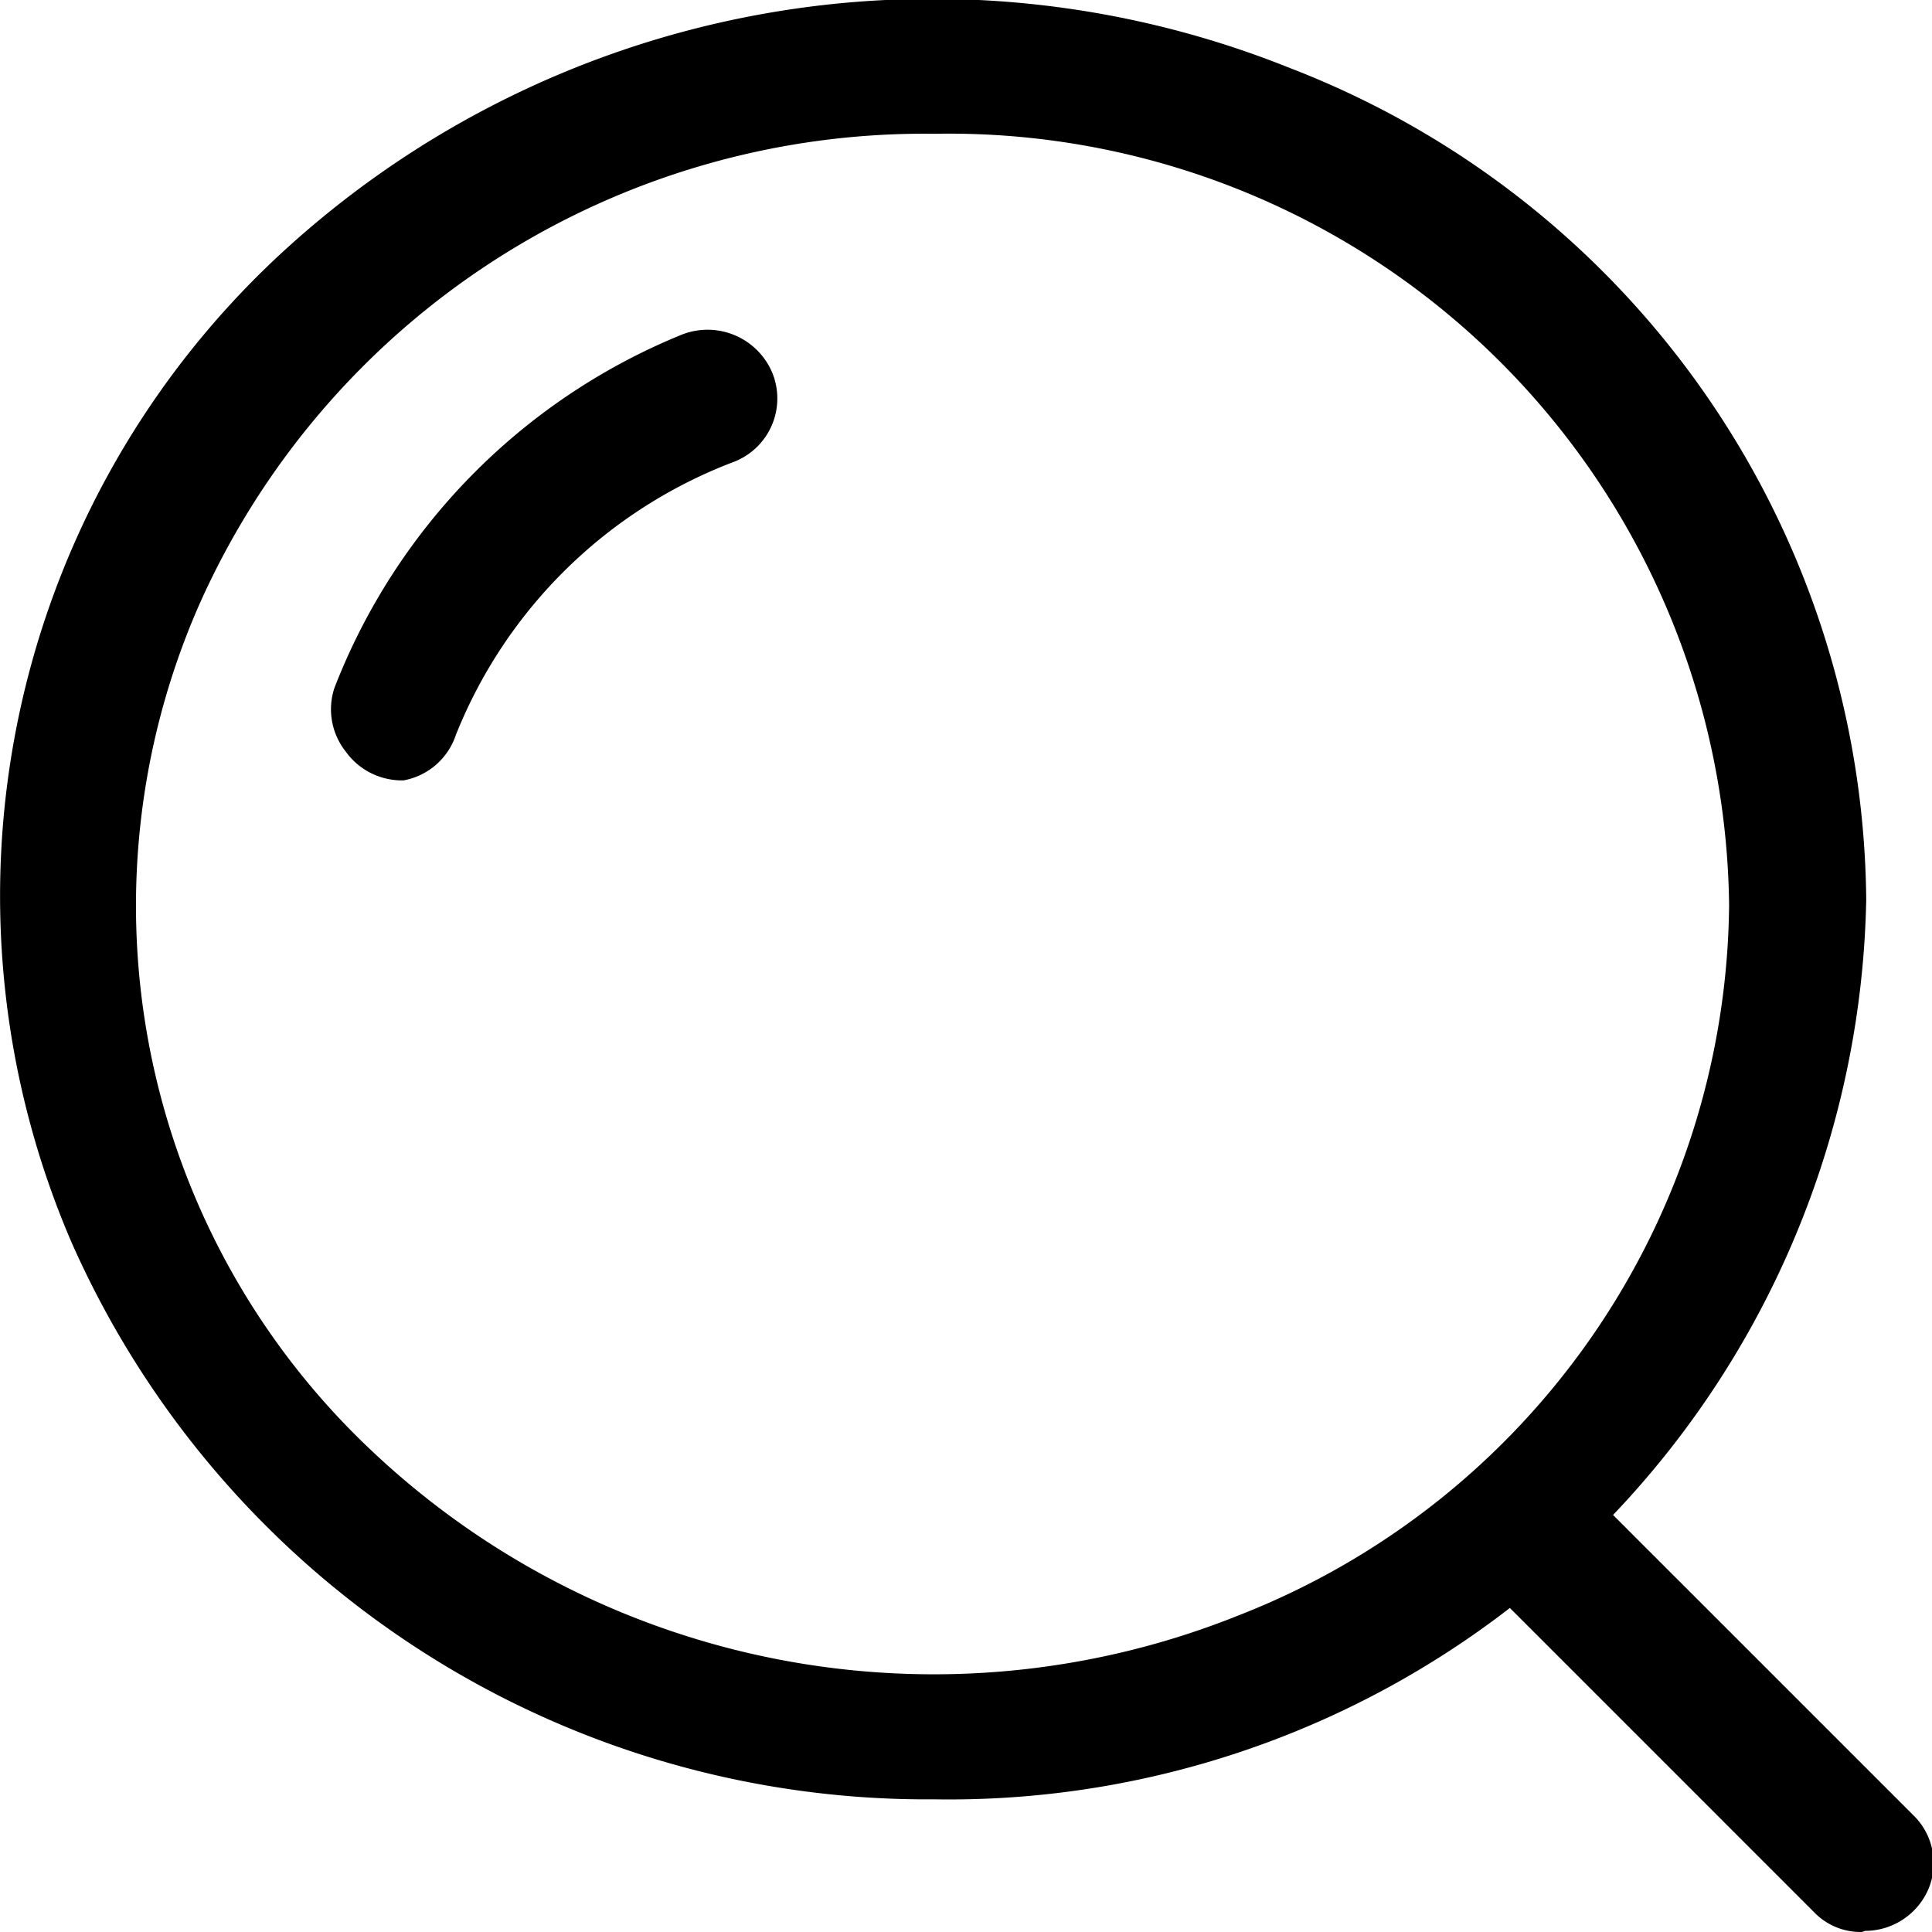 <svg id="图层_1" data-name="图层 1" xmlns="http://www.w3.org/2000/svg" viewBox="0 0 17.33 17.33"><title>topics-article-search</title><path d="M8.38,16.14a8.39,8.39,0,0,1-7.74-5,7.85,7.85,0,0,1,1.81-8.8A8.61,8.61,0,0,1,11.57.61a8.07,8.07,0,0,1,5.17,7.46,8.23,8.23,0,0,1-8.36,8.07Zm0-14.94a7.12,7.12,0,0,0-6.6,4.24A6.71,6.71,0,0,0,3.32,13a7.34,7.34,0,0,0,7.79,1.49,6.91,6.91,0,0,0,4.4-6.37A7,7,0,0,0,8.38,1.2Z"/><path d="M16.7,17.33a.58.58,0,0,1-.43-.18l-3-3a.59.59,0,0,1-.16-.59.65.65,0,0,1,.44-.44.67.67,0,0,1,.61.16l3,3a.6.6,0,0,1,.14.66.62.62,0,0,1-.57.38ZM3.62,7a.62.62,0,0,1-.52-.26A.61.61,0,0,1,3,6.17,5.61,5.61,0,0,1,6.12,3a.63.63,0,0,1,.81.35.61.61,0,0,1-.34.79h0a4.34,4.34,0,0,0-2.5,2.45A.61.61,0,0,1,3.62,7Z"/></svg>